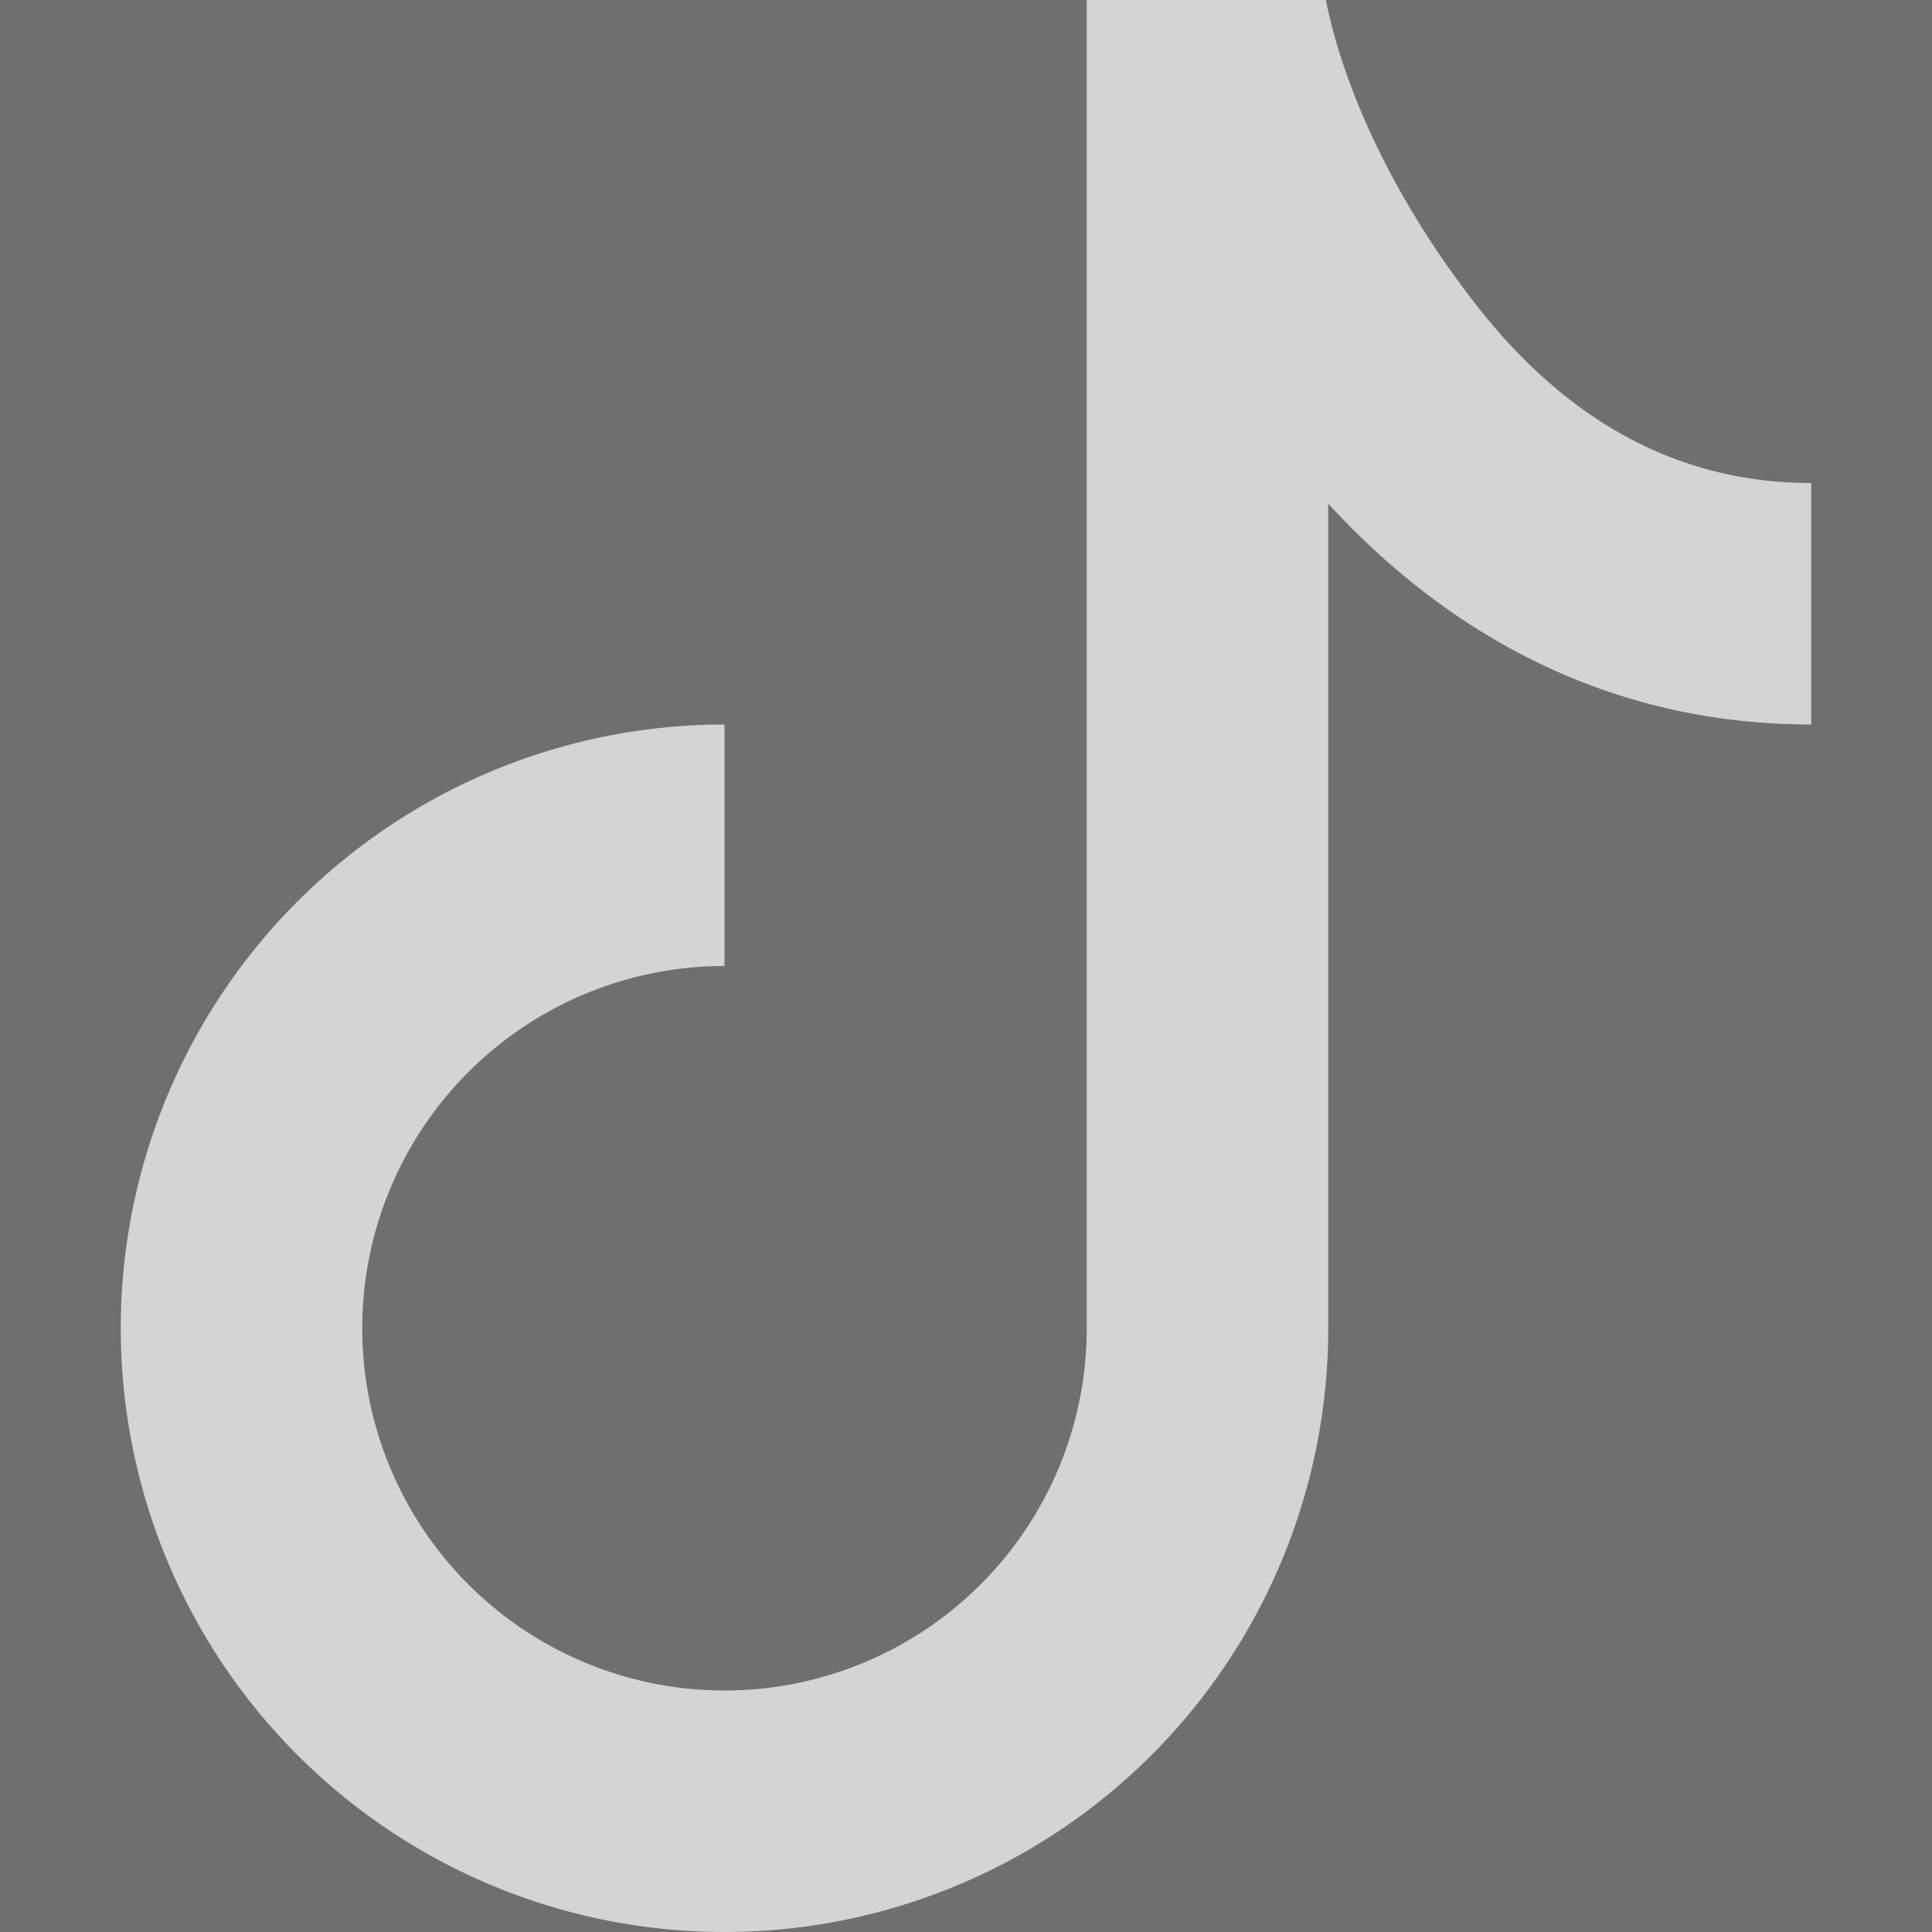 <svg xmlns="http://www.w3.org/2000/svg" width="16" height="16" fill="#fff" fill-opacity=".7" class="bi bi-tiktok"><rect width="100%" height="100%" fill="#333333" stroke="none"/><path d="M9 0h1.98c.144.715.54 1.617 1.235 2.512C12.895 3.389 13.797 4 15 4v2c-1.753 0-3.07-.814-4-1.829V11a5 5 0 1 1-5-5v2a3 3 0 1 0 3 3z"/></svg>